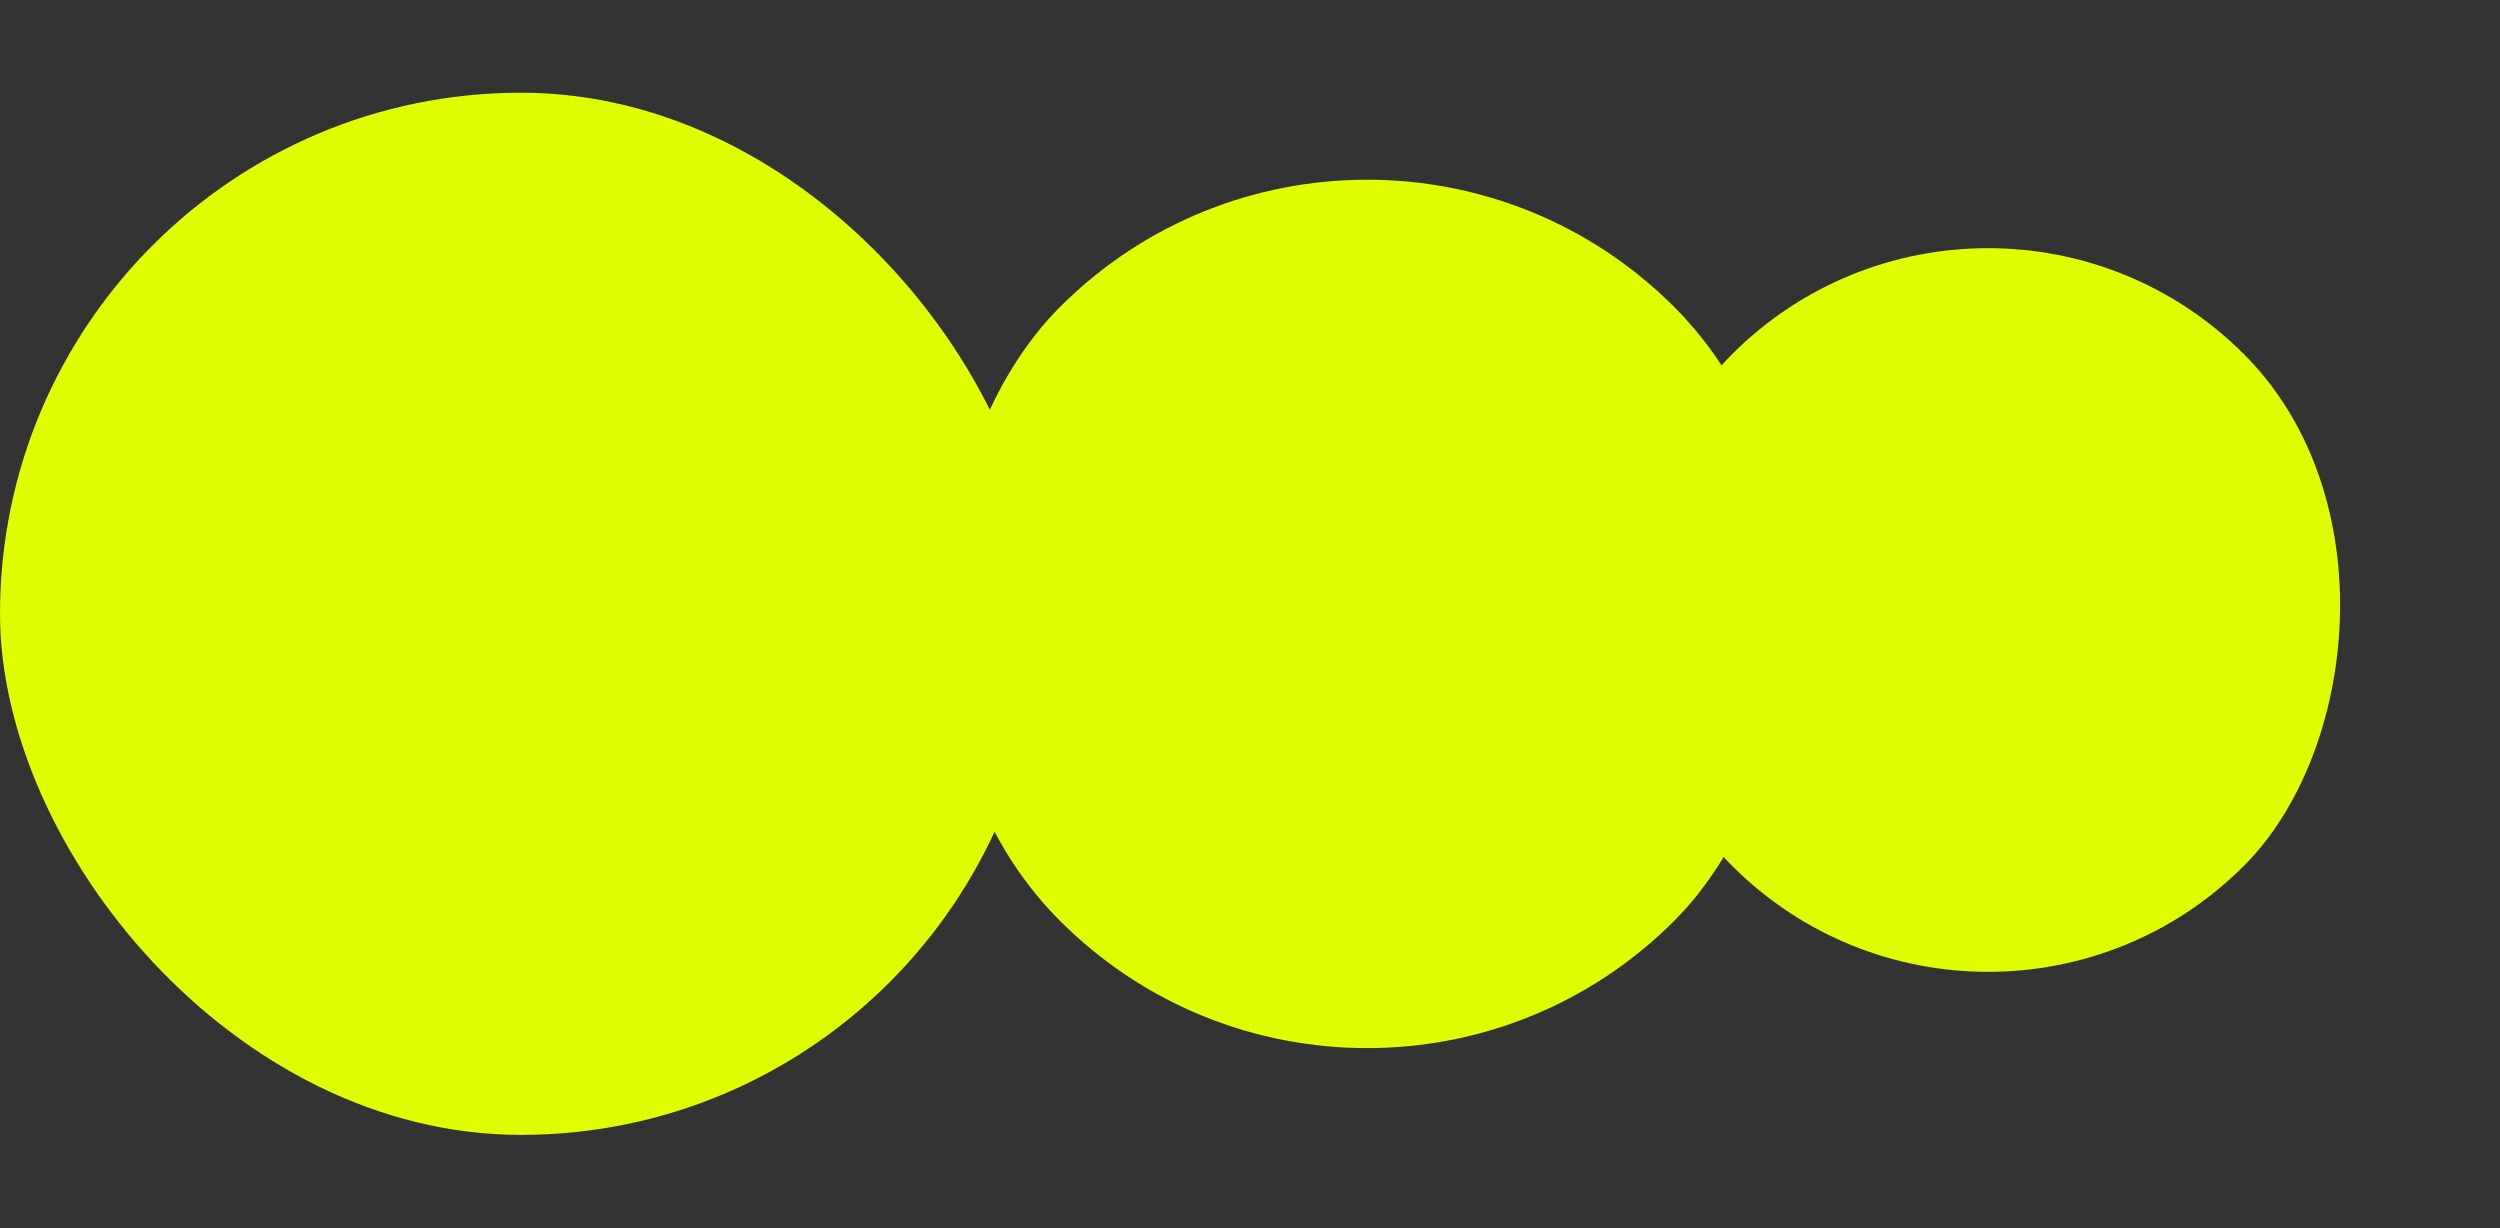 <svg xmlns="http://www.w3.org/2000/svg" xmlns:xlink="http://www.w3.org/1999/xlink" fill="none" version="1.1" width="103.581" height="50.891" viewBox="0 0 103.581 50.891"><rect x="0" y="0" width="103.581" height="50.891" fill="#333333" stroke="none"/><g><g transform="matrix(0.707,0.707,-0.707,0.707,27.014,-57.054)"><rect x="82.377" y="4.082" width="29.988" height="29.988" rx="14.994" fill="#DFFE00" fill-opacity="1"/></g><g transform="matrix(0.707,0.707,-0.707,0.707,16.592,-40.056)"><rect x="56.648" y="0" width="35.985" height="35.985" rx="17.993" fill="#DFFE00" fill-opacity="1"/></g><g transform="matrix(1,5.551115123125783e-17,-5.551115123125783e-17,1,2.1323546227358658e-16,0)"><rect x="-0" y="3.841" width="43.18" height="43.18" rx="21.59" fill="#DFFE00" fill-opacity="1"/></g></g></svg>